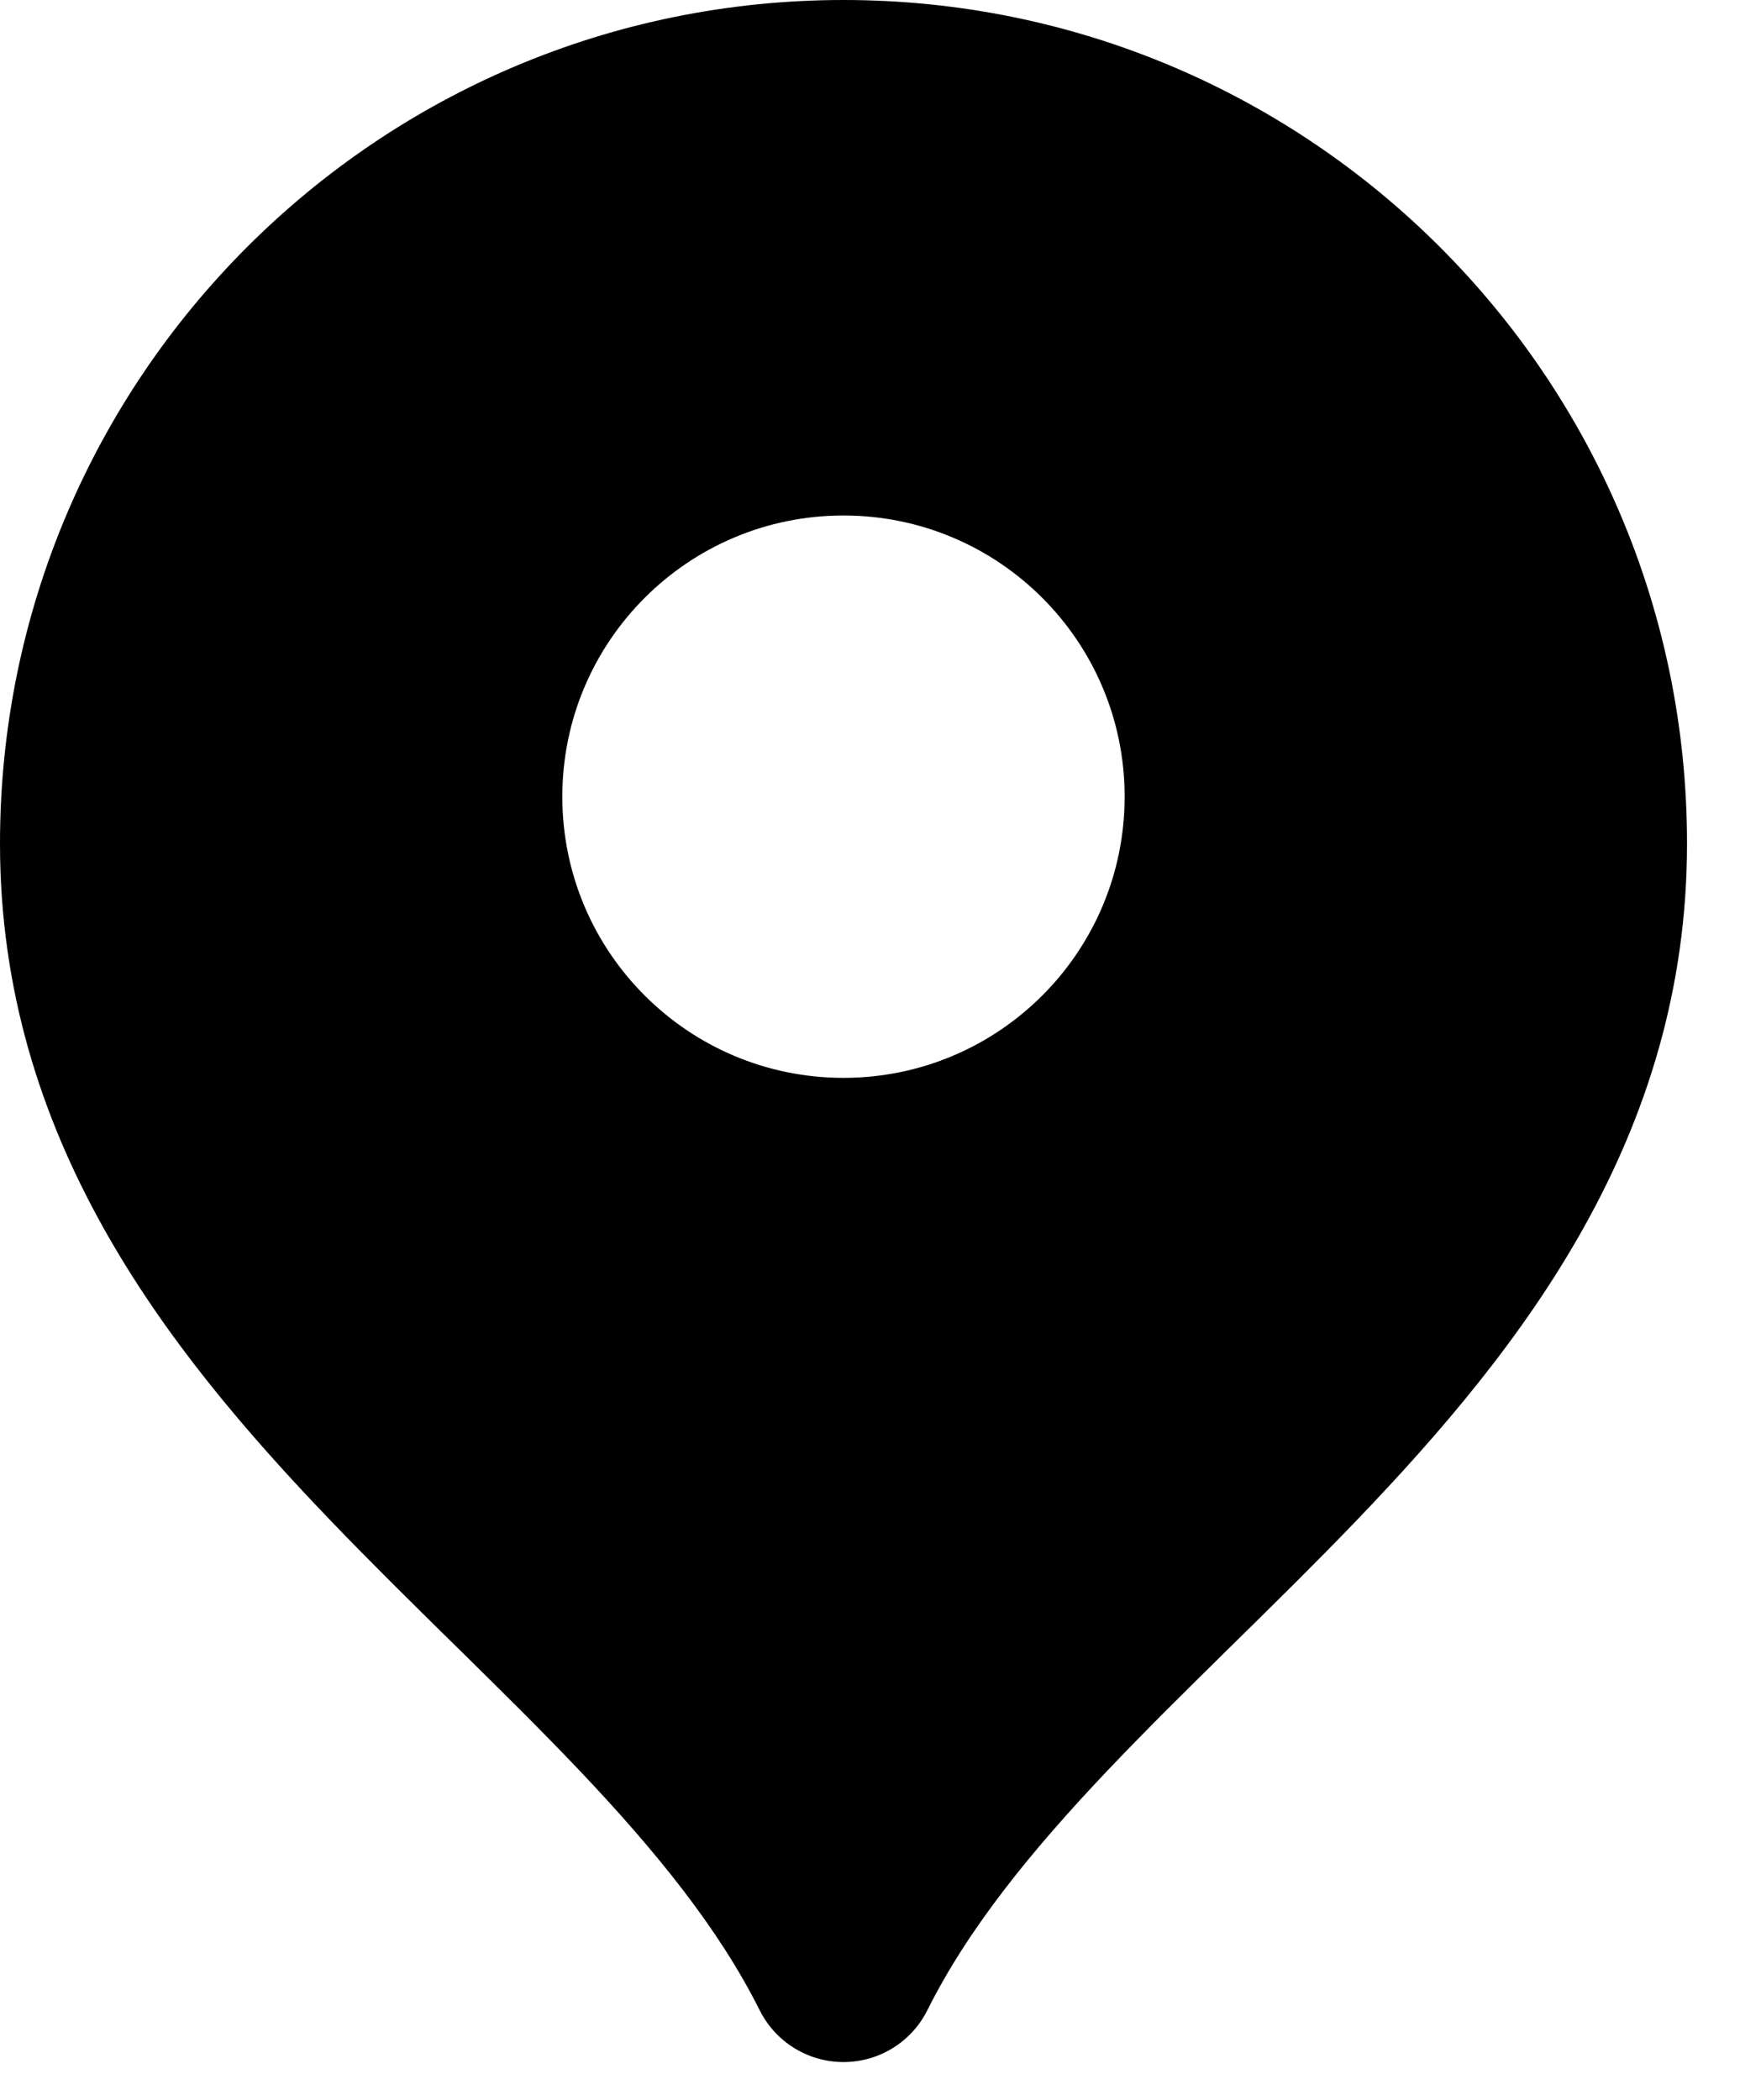 <?xml version="1.0" encoding="utf-8"?>
<svg xmlns="http://www.w3.org/2000/svg" fill="none" height="100%" overflow="visible" preserveAspectRatio="none" style="display: block;" viewBox="0 0 29 35" width="100%">
<path clip-rule="evenodd" d="M0 14.058C0 6.294 6.294 0 14.058 0C21.823 0 28.117 6.294 28.117 14.058C28.117 18.93 25.393 22.439 22.605 25.343C21.932 26.044 21.238 26.726 20.567 27.386L20.48 27.471C19.777 28.164 19.1 28.831 18.462 29.503C17.18 30.854 16.133 32.145 15.456 33.501C15.191 34.031 14.65 34.365 14.058 34.365C13.467 34.365 12.926 34.031 12.661 33.501C11.983 32.145 10.937 30.854 9.655 29.503C9.017 28.831 8.34 28.164 7.636 27.471L7.549 27.386C6.878 26.726 6.185 26.044 5.512 25.343C2.724 22.439 0 18.93 0 14.058ZM18.744 13.277C18.744 15.865 16.646 17.963 14.058 17.963C11.47 17.963 9.372 15.865 9.372 13.277C9.372 10.689 11.47 8.591 14.058 8.591C16.646 8.591 18.744 10.689 18.744 13.277Z" fill="black" fill-rule="evenodd" id="Solid"/>
</svg>